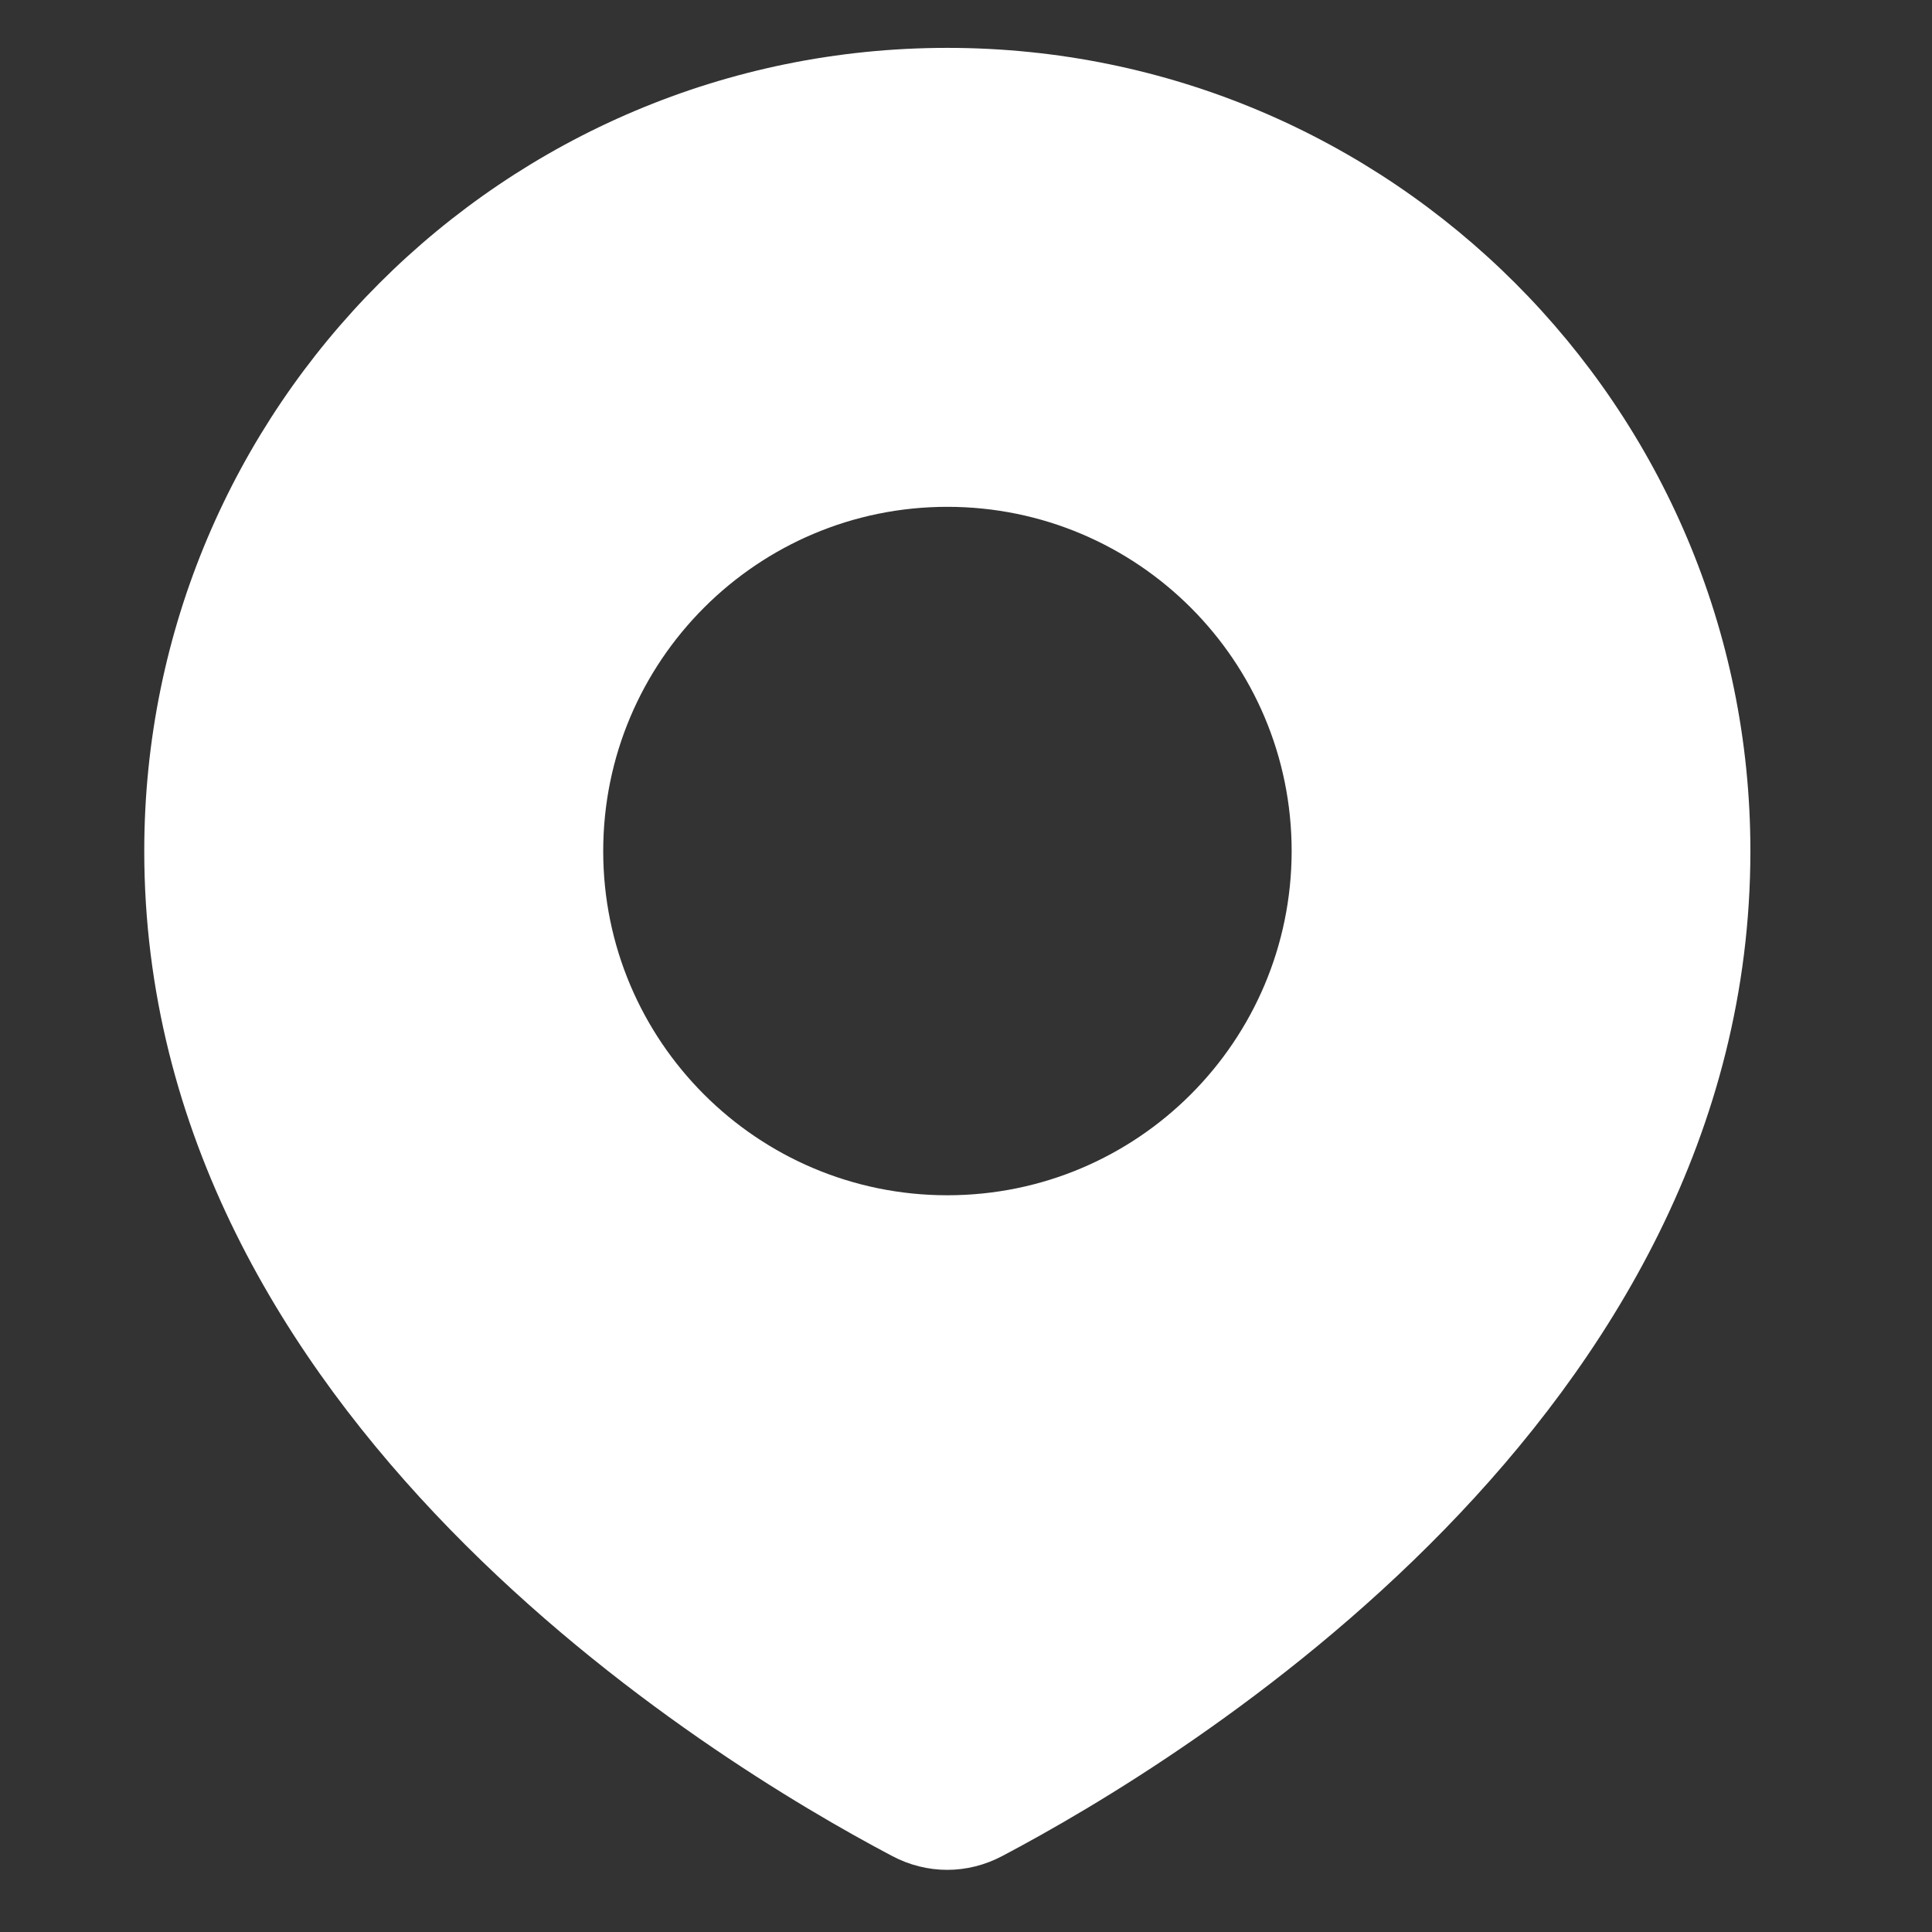 <svg width="9" height="9" viewBox="0 0 9 9" fill="none" xmlns="http://www.w3.org/2000/svg">
<rect x="0" y="0" width="9" height="9" fill="#333333" stroke="none"/>
<path d="M4.413 0.223C6.479 0.223 8.154 1.898 8.154 3.964C8.154 6.598 5.513 8.201 4.669 8.646C4.507 8.732 4.318 8.732 4.156 8.646C3.312 8.201 0.672 6.597 0.672 3.964C0.672 1.898 2.347 0.223 4.413 0.223ZM4.413 2.361C3.528 2.361 2.81 3.079 2.81 3.965C2.81 4.85 3.528 5.568 4.413 5.568C5.299 5.568 6.016 4.85 6.017 3.965C6.017 3.079 5.299 2.361 4.413 2.361Z" fill="white"/>
</svg>
